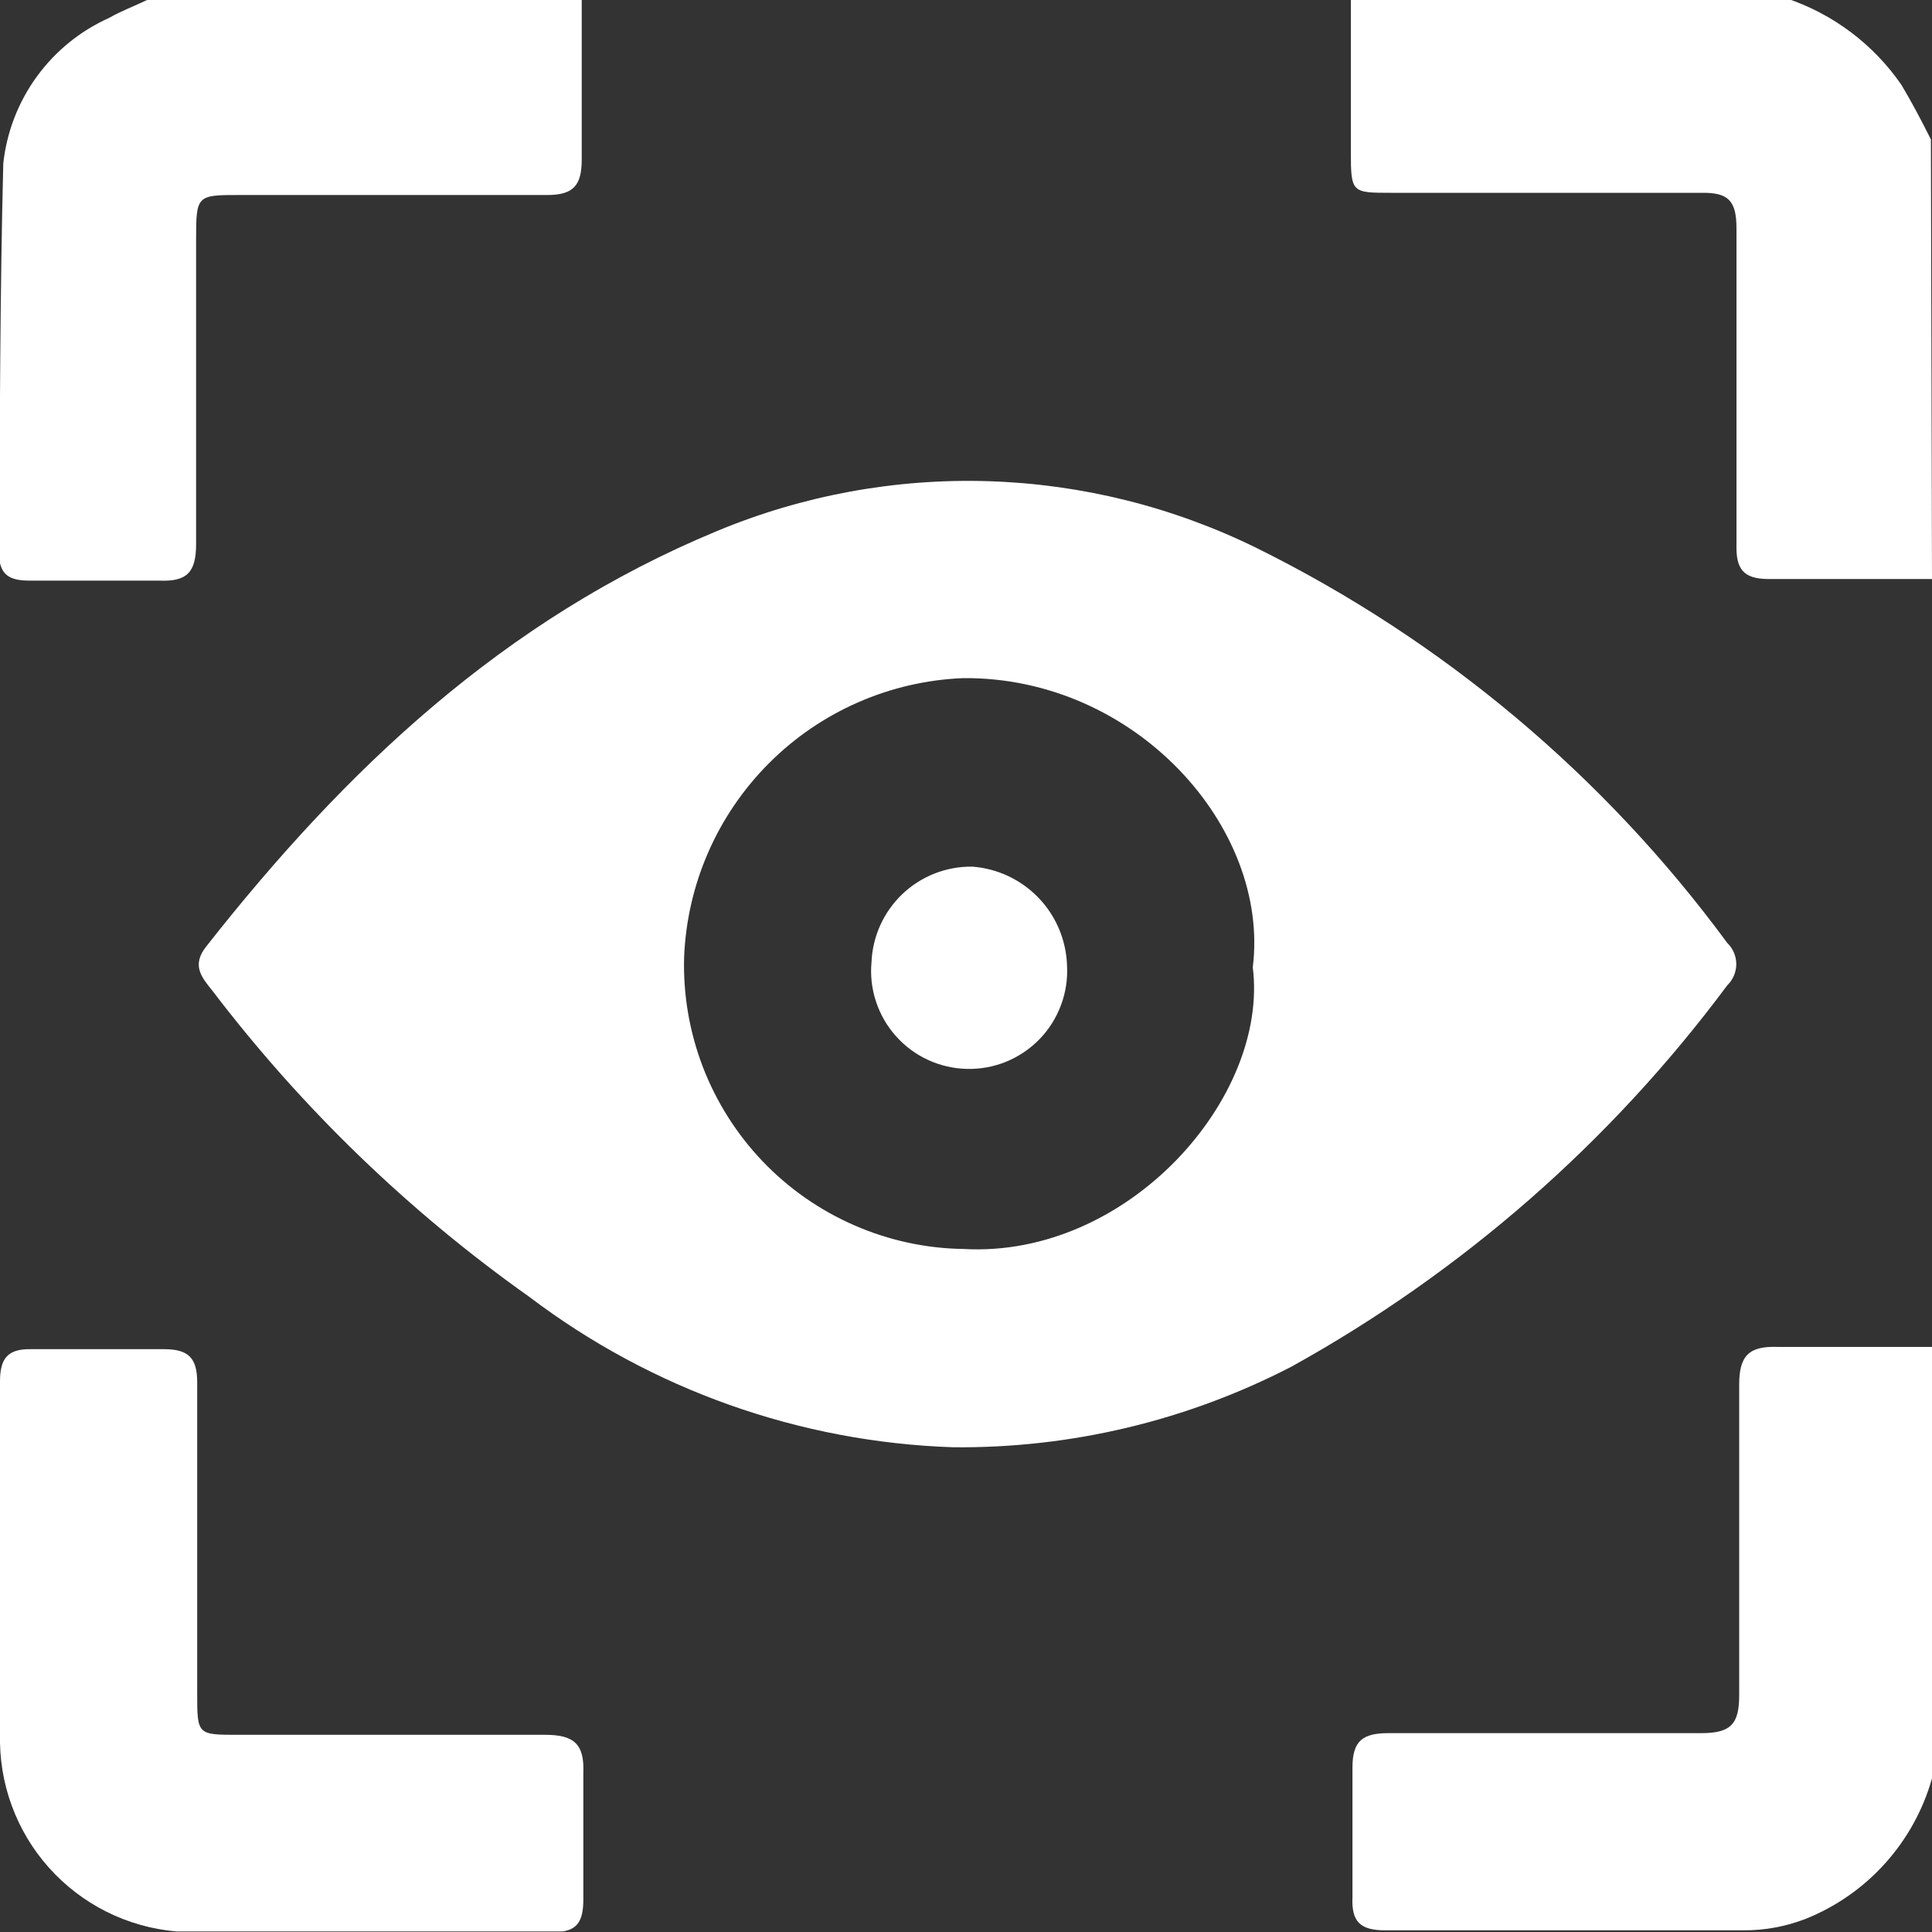 <?xml version="1.0" encoding="UTF-8"?> <svg xmlns="http://www.w3.org/2000/svg" width="30" height="30" viewBox="0 0 30 30" fill="none"><rect x="0" y="0" width="30" height="30" fill="#333333" stroke="none"/><g clip-path="url(#clip0_4266_4418)"><path d="M30 8.991C29.154 8.991 28.308 8.991 27.463 8.991C27.065 8.991 26.955 8.83 26.964 8.458C26.964 6.825 26.964 5.185 26.964 3.552C26.964 3.121 26.845 2.986 26.414 2.994C24.807 2.994 23.2 2.994 21.602 2.994C20.992 2.994 20.976 2.994 20.976 2.36C20.976 1.565 20.976 0.77 20.976 -0.025H27.742C28.466 0.218 29.093 0.69 29.526 1.319C29.687 1.59 29.831 1.861 29.983 2.165L30 8.991Z" fill="white"></path><path d="M9.033 0C9.033 0.846 9.033 1.692 9.033 2.478C9.033 2.876 8.906 3.028 8.5 3.028C6.91 3.028 5.32 3.028 3.73 3.028C3.053 3.028 3.045 3.028 3.045 3.73C3.045 5.303 3.045 6.876 3.045 8.449C3.045 8.889 2.901 9.033 2.478 9.016C1.81 9.016 1.133 9.016 0.465 9.016C0.144 9.016 -0.017 8.931 -0.017 8.568C7.00001e-05 6.538 7.00001e-05 4.525 0.051 2.537C0.104 2.051 0.283 1.586 0.571 1.19C0.859 0.794 1.245 0.48 1.692 0.279C1.886 0.169 2.089 0.093 2.284 0H9.033Z" fill="white"></path><path d="M30 27.614C29.862 28.104 29.613 28.555 29.273 28.933C28.933 29.312 28.51 29.607 28.038 29.796C27.733 29.914 27.409 29.975 27.082 29.974C25.221 29.974 23.369 29.974 21.508 29.974C21.119 29.974 20.984 29.838 21.001 29.458C21.001 28.79 21.001 28.113 21.001 27.445C21.001 27.03 21.162 26.912 21.559 26.912C23.183 26.912 24.807 26.912 26.422 26.912C26.888 26.912 27.006 26.76 27.006 26.32C27.006 24.713 27.006 23.106 27.006 21.499C27.006 21.051 27.158 20.898 27.607 20.915C28.452 20.915 29.222 20.915 30.034 20.915L30 27.614Z" fill="white"></path><path d="M14.801 22.473C12.419 22.394 10.12 21.578 8.221 20.139C6.349 18.813 4.689 17.21 3.299 15.385C3.129 15.174 2.969 14.988 3.206 14.692C5.362 11.951 7.824 9.617 11.131 8.247C12.466 7.691 13.904 7.427 15.35 7.472C16.795 7.517 18.215 7.871 19.512 8.509C22.403 9.94 24.909 12.042 26.82 14.641C26.864 14.684 26.9 14.735 26.924 14.791C26.948 14.848 26.961 14.909 26.961 14.971C26.961 15.032 26.948 15.093 26.924 15.15C26.9 15.207 26.864 15.258 26.82 15.301C25.012 17.734 22.705 19.752 20.054 21.221C18.431 22.061 16.628 22.491 14.801 22.473ZM19.453 15.021C19.724 12.848 17.626 10.505 14.954 10.53C13.82 10.576 12.745 11.047 11.942 11.85C11.14 12.652 10.669 13.727 10.623 14.861C10.606 15.444 10.706 16.026 10.915 16.57C11.125 17.115 11.441 17.613 11.844 18.035C12.248 18.457 12.732 18.794 13.267 19.027C13.802 19.261 14.378 19.386 14.962 19.394C17.516 19.538 19.707 17.043 19.453 15.021Z" fill="white"></path><path d="M0 24.392C0 23.411 0 22.43 0 21.449C0 21.085 0.127 20.941 0.491 20.95C1.173 20.95 1.858 20.95 2.546 20.95C2.926 20.95 3.062 21.085 3.062 21.465C3.062 23.073 3.062 24.68 3.062 26.287C3.062 26.938 3.062 26.938 3.696 26.938C5.286 26.938 6.876 26.938 8.466 26.938C8.923 26.938 9.075 27.09 9.058 27.53C9.058 28.189 9.058 28.841 9.058 29.492C9.058 29.839 8.965 30.008 8.585 30C6.682 30 4.779 30 2.876 30C2.112 29.969 1.39 29.649 0.855 29.103C0.32 28.558 0.015 27.828 0 27.065C0 26.219 0 25.288 0 24.4V24.392Z" fill="white"></path><path d="M13.533 14.937C13.55 14.536 13.723 14.157 14.015 13.88C14.307 13.604 14.695 13.452 15.097 13.457C15.489 13.486 15.857 13.66 16.129 13.944C16.401 14.228 16.557 14.603 16.569 14.996C16.58 15.205 16.548 15.414 16.474 15.61C16.401 15.806 16.288 15.985 16.143 16.135C15.997 16.285 15.822 16.404 15.629 16.484C15.436 16.564 15.228 16.602 15.019 16.598C14.81 16.594 14.604 16.547 14.414 16.46C14.223 16.373 14.053 16.247 13.914 16.091C13.774 15.936 13.669 15.753 13.603 15.554C13.537 15.355 13.513 15.146 13.533 14.937Z" fill="white"></path></g><defs><clipPath id="clip0_4266_4418"><rect width="30" height="29.991" fill="white"></rect></clipPath></defs></svg> 